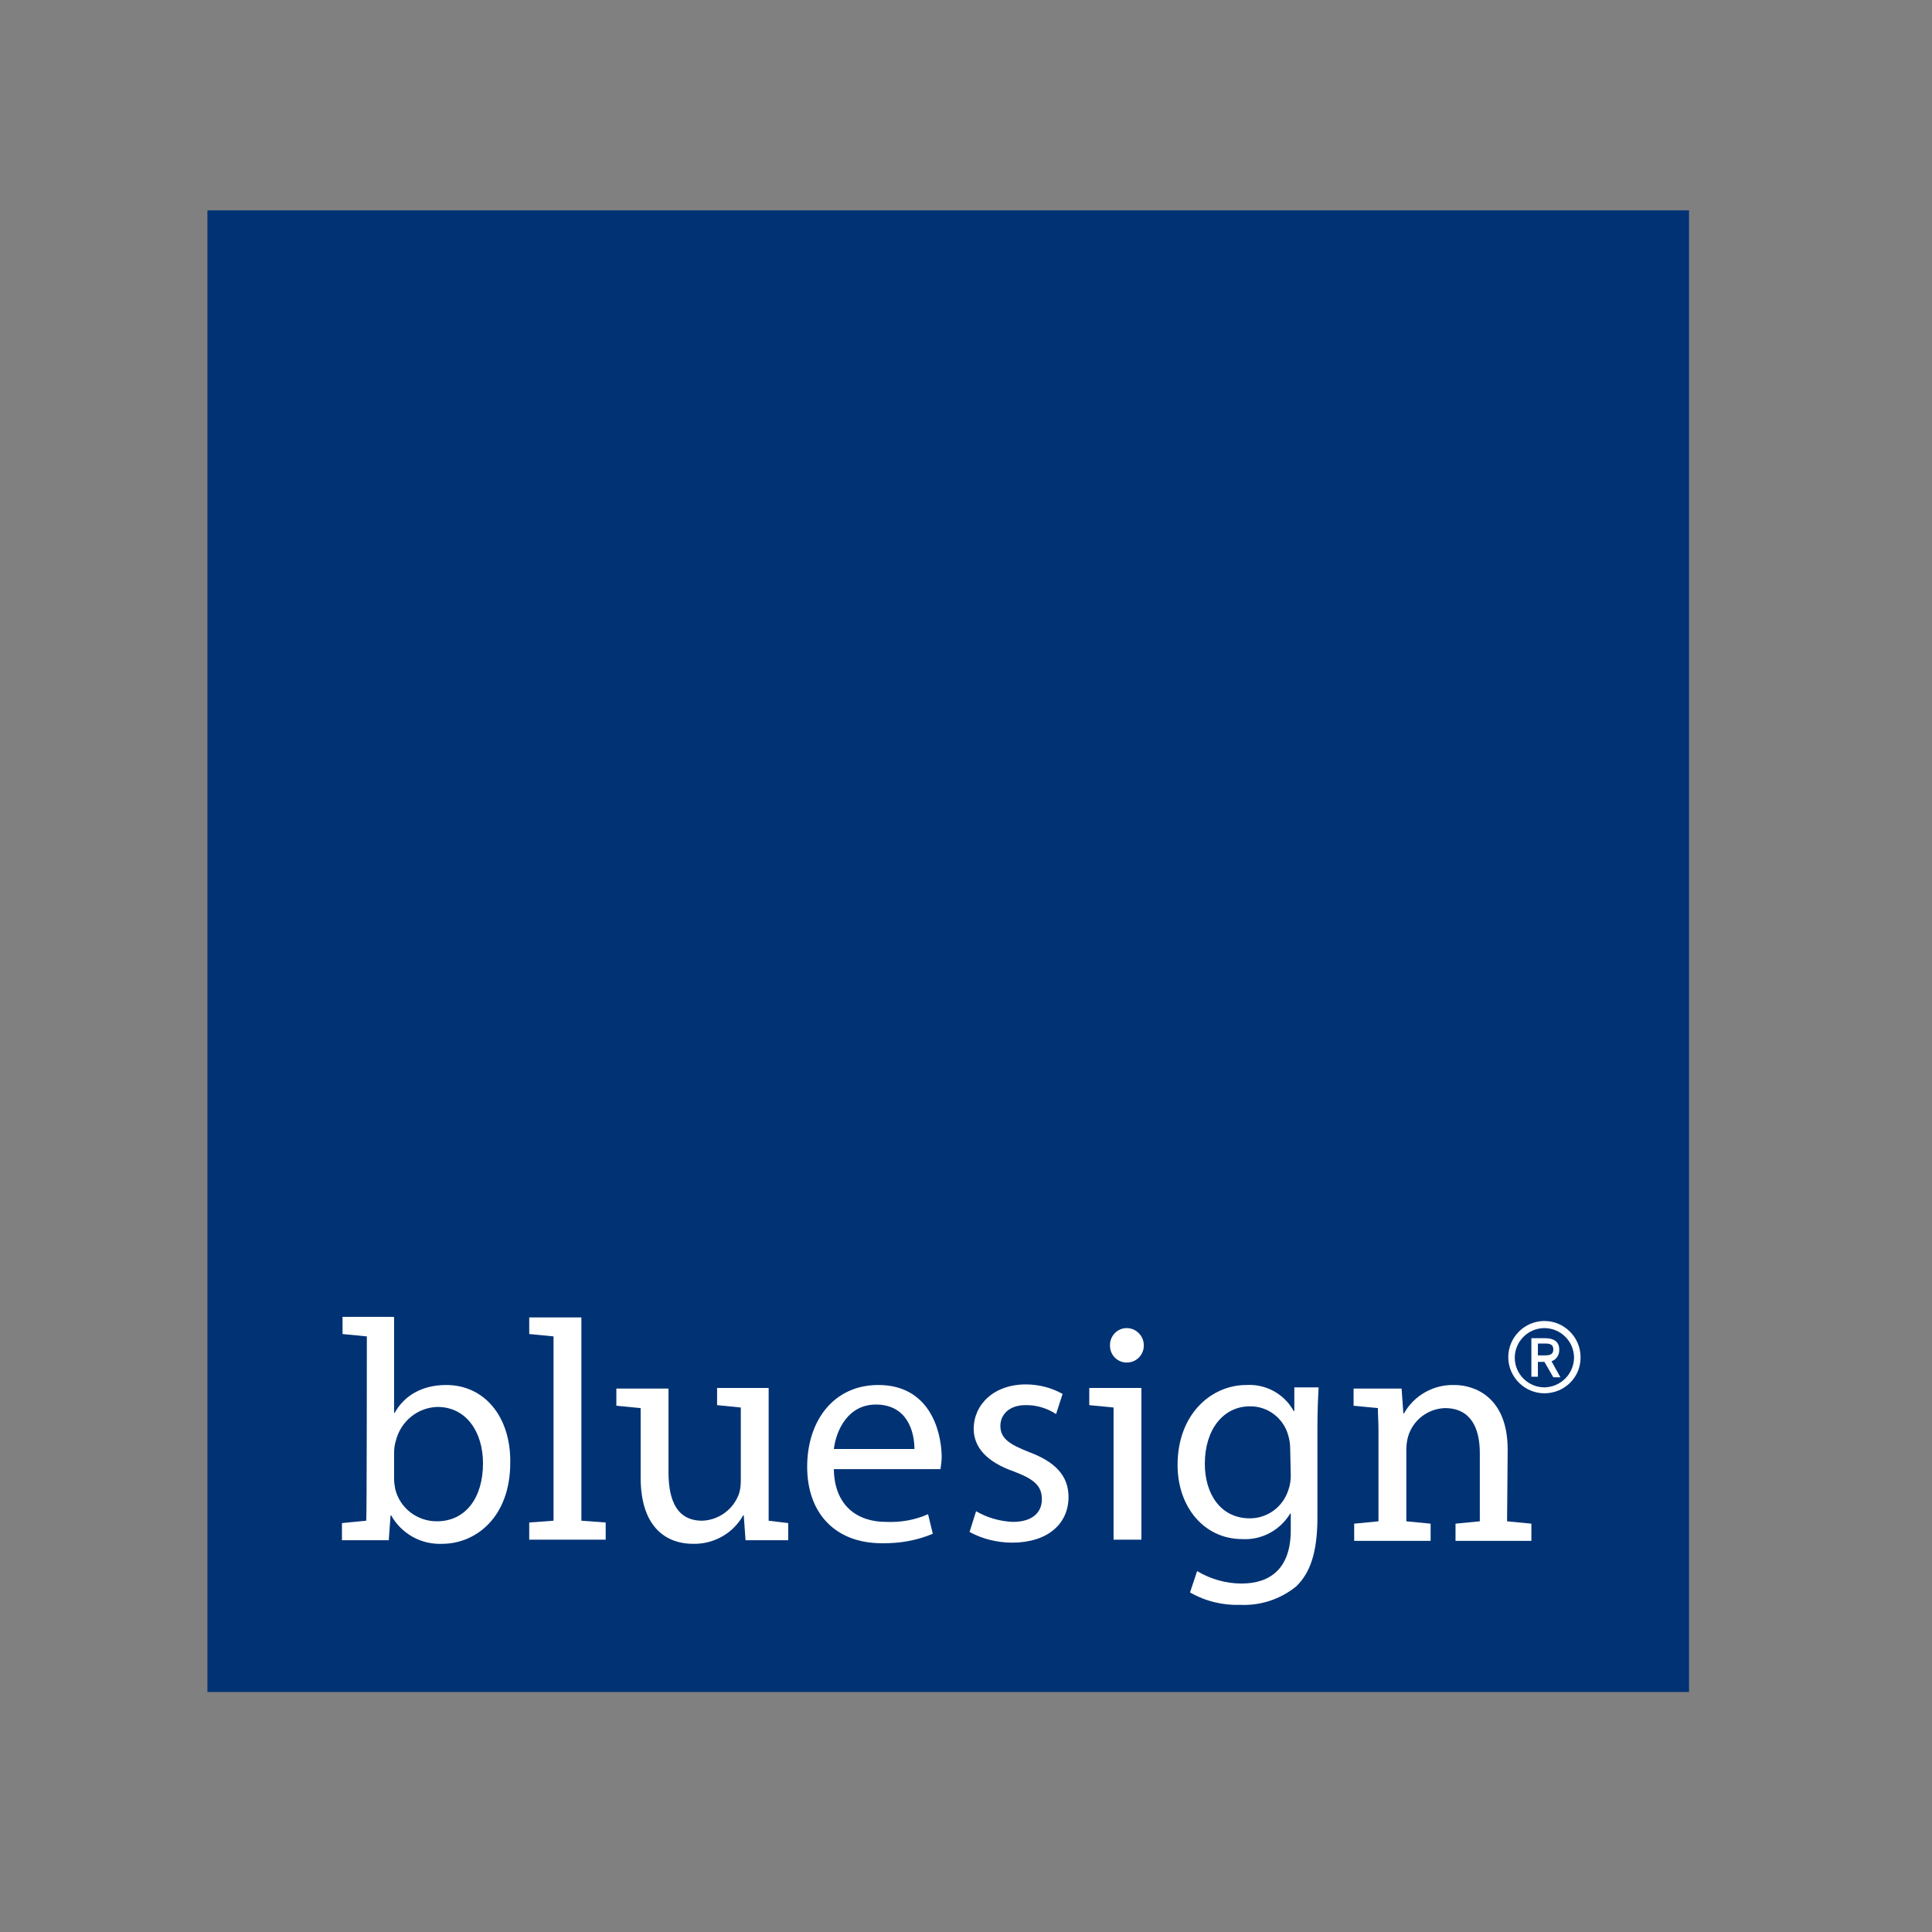 <?xml version="1.0" encoding="utf-8"?>
<!-- Generator: Adobe Illustrator 19.2.1, SVG Export Plug-In . SVG Version: 6.00 Build 0)  -->
<svg version="1.1" id="layer" xmlns="http://www.w3.org/2000/svg" xmlns:xlink="http://www.w3.org/1999/xlink" x="0px" y="0px"
	 viewBox="0 0 652 652" style="enable-background:new 0 0 652 652;" xml:space="preserve">
<rect x="0" y="0" width="652" height="652" fill="#808080" stroke="none"/>
<style type="text/css">
	.st0{fill:#003274;}
	.st1{fill:#FFFFFF;}
</style>
<rect x="70" y="71" class="st0" width="500" height="500"/>
<path class="st1" d="M150.6,467.4c-8.2,0-14.2,3.6-17.4,9.4H133v-32.2h-0.2l0.2-0.2h-17.4v5.8l8.2,0.8l0,0c0,0,0,60-0.2,62.2l0,0
	l-8.2,0.8v5.8h15.8l0.6-8.4h0.2c3.5,6.2,10.1,9.9,17.2,9.6c11.4,0,23-9,23-27.4C172.4,478,163.4,467.4,150.6,467.4z M147.4,513.4
	c-6.6,0-12.4-4.4-14-10.8c-0.2-1.1-0.4-2.3-0.4-3.4v-9c0-1.4,0.2-2.7,0.6-4c1.6-6.5,7.3-11.2,14-11.4c10,0,15.4,8.8,15.4,19
	C163,505.4,157.2,513.4,147.4,513.4L147.4,513.4z"/>
<polygon class="st1" points="196.2,444.6 196.2,444.6 178.6,444.6 178.6,450.2 186.8,451 186.8,513.2 186.8,513.2 178.6,513.8 
	178.6,519.6 204.4,519.6 204.4,513.8 196.2,513.2 "/>
<path class="st1" d="M296.4,467.4c-15,0-24,12-24,27.6s9.4,25.8,25.2,25.8c5.9,0.1,11.8-0.9,17.2-3.2l-1.6-6.6
	c-4.5,2-9.3,2.8-14.2,2.6c-9.4,0-17.4-5.2-17.6-17.8h36c0.2-1.5,0.4-2.9,0.4-4.4C317.6,482,313.2,467.4,296.4,467.4z M308.6,489
	h-27.2c0.8-6.4,4.8-15,14.2-15C306.2,474,308.6,483.2,308.6,489z"/>
<path class="st1" d="M347.2,490c-6.6-2.6-9.6-4.6-9.6-8.8c0-3.8,3-7,8.4-7c3.7-0.1,7.3,1,10.4,3l2.2-6.8c-3.8-2.1-8.1-3.2-12.4-3.2
	c-10.8,0-17.6,6.8-17.6,15c0,6.2,4.4,11.2,13.6,14.4c6.8,2.6,9.4,4.8,9.4,9.4c0,4.4-3.2,7.6-9.8,7.6c-4.4-0.2-8.6-1.4-12.4-3.6
	l-2.2,7c4.4,2.4,9.4,3.6,14.4,3.6c12,0,19-6.4,19-15.4C360.6,497.8,355.8,493.2,347.2,490z"/>
<path class="st1" d="M380.4,448.2c-3.1-0.1-5.7,2.4-5.8,5.5c0,0,0,0.1,0,0.1v0.2c-0.1,3,2.2,5.6,5.2,5.8h0.4
	c3.1,0.1,5.7-2.4,5.8-5.5c0,0,0-0.1,0-0.1C386.1,451,383.6,448.3,380.4,448.2z"/>
<path class="st1" d="M436.8,476.2h-0.2c-3.2-5.8-9.4-9.2-16-8.8c-11.8,0-23.2,9.8-23.2,27c0,14.2,9,25,21.8,25
	c6.6,0.4,12.8-3,16.2-8.6h0.2v5.6c0,13-7,18-16.6,18c-5.3,0-10.5-1.5-15-4.2l-2.4,7.2c5.2,3,11.1,4.4,17,4.2
	c6.8,0.3,13.5-1.9,18.8-6.2c4.8-4.6,7.2-11.6,7.2-23.4v-29.8c0-6.2,0.2-10.4,0.4-14h-8.2L436.8,476.2z M435.6,497.8
	c0,1.7-0.2,3.4-0.8,5c-1.8,5.7-7,9.6-13,9.6c-10,0-15.2-8.4-15.2-18.4c0-11.8,6.4-19.4,15.2-19.4c6.1-0.1,11.5,4.1,13,10
	c0.4,1.4,0.6,2.8,0.6,4.2L435.6,497.8z"/>
<path class="st1" d="M508.8,489.2c0-17.6-11-21.8-18-21.8c-7-0.2-13.6,3.5-17,9.6h-0.2l-0.6-8.4h-16.2v5.8l8.2,0.8
	c0,2.2,0.2,4.6,0.2,7.4v30.8l0,0l-8.2,0.8v5.8h25.8v-5.8l-8.2-0.8l0,0v-24.2c0-1.5,0.2-3,0.6-4.4c1.6-5.5,6.6-9.4,12.4-9.6
	c8.8,0,11.8,6.8,11.8,15.2v23l-8.2,0.8v5.8h25.6v-5.8l-8.2-0.8L508.8,489.2z"/>
<polygon class="st1" points="367.6,468.4 367.6,474.2 375.8,475 375.8,519.6 385.2,519.6 385.2,468.4 "/>
<path class="st1" d="M259.4,513.2v-44.8H242v5.8l8,0.8v24.8c0,1.6-0.2,3.3-0.8,4.8c-2,5-6.8,8.4-12.2,8.6c-8.4,0-11.4-6.6-11.4-16.4
	v-28.2H208v5.8l8.2,0.8v23.4c0,17.8,9.6,22.4,17.6,22.4c7,0.2,13.6-3.5,17-9.6h0.2l0.6,8.4H266V514L259.4,513.2L259.4,513.2z"/>
<path class="st1" d="M521.2,445.8c-6.7,0-12.2,5.5-12.2,12.2c0,6.7,5.5,12.2,12.2,12.2c6.7,0,12.2-5.3,12.2-12c0-0.1,0-0.1,0-0.2
	C533.4,451.3,527.9,445.8,521.2,445.8L521.2,445.8z M521.2,468.2c-5.5,0-10-4.5-10-10s4.5-10,10-10s10,4.5,10,10l0,0
	C531.1,463.7,526.7,468.1,521.2,468.2z M526.2,455.4c0-2.6-1.8-3.8-4.8-3.8h-4.6v13h2.2v-5h2.2l3,5.2h2.4l-3-5.4
	C525.3,458.8,526.3,457.2,526.2,455.4L526.2,455.4z M519,457.4v-4h2.4c1.8,0,2.8,0.4,2.8,2s-1,2-2.8,2H519z"/>
</svg>
